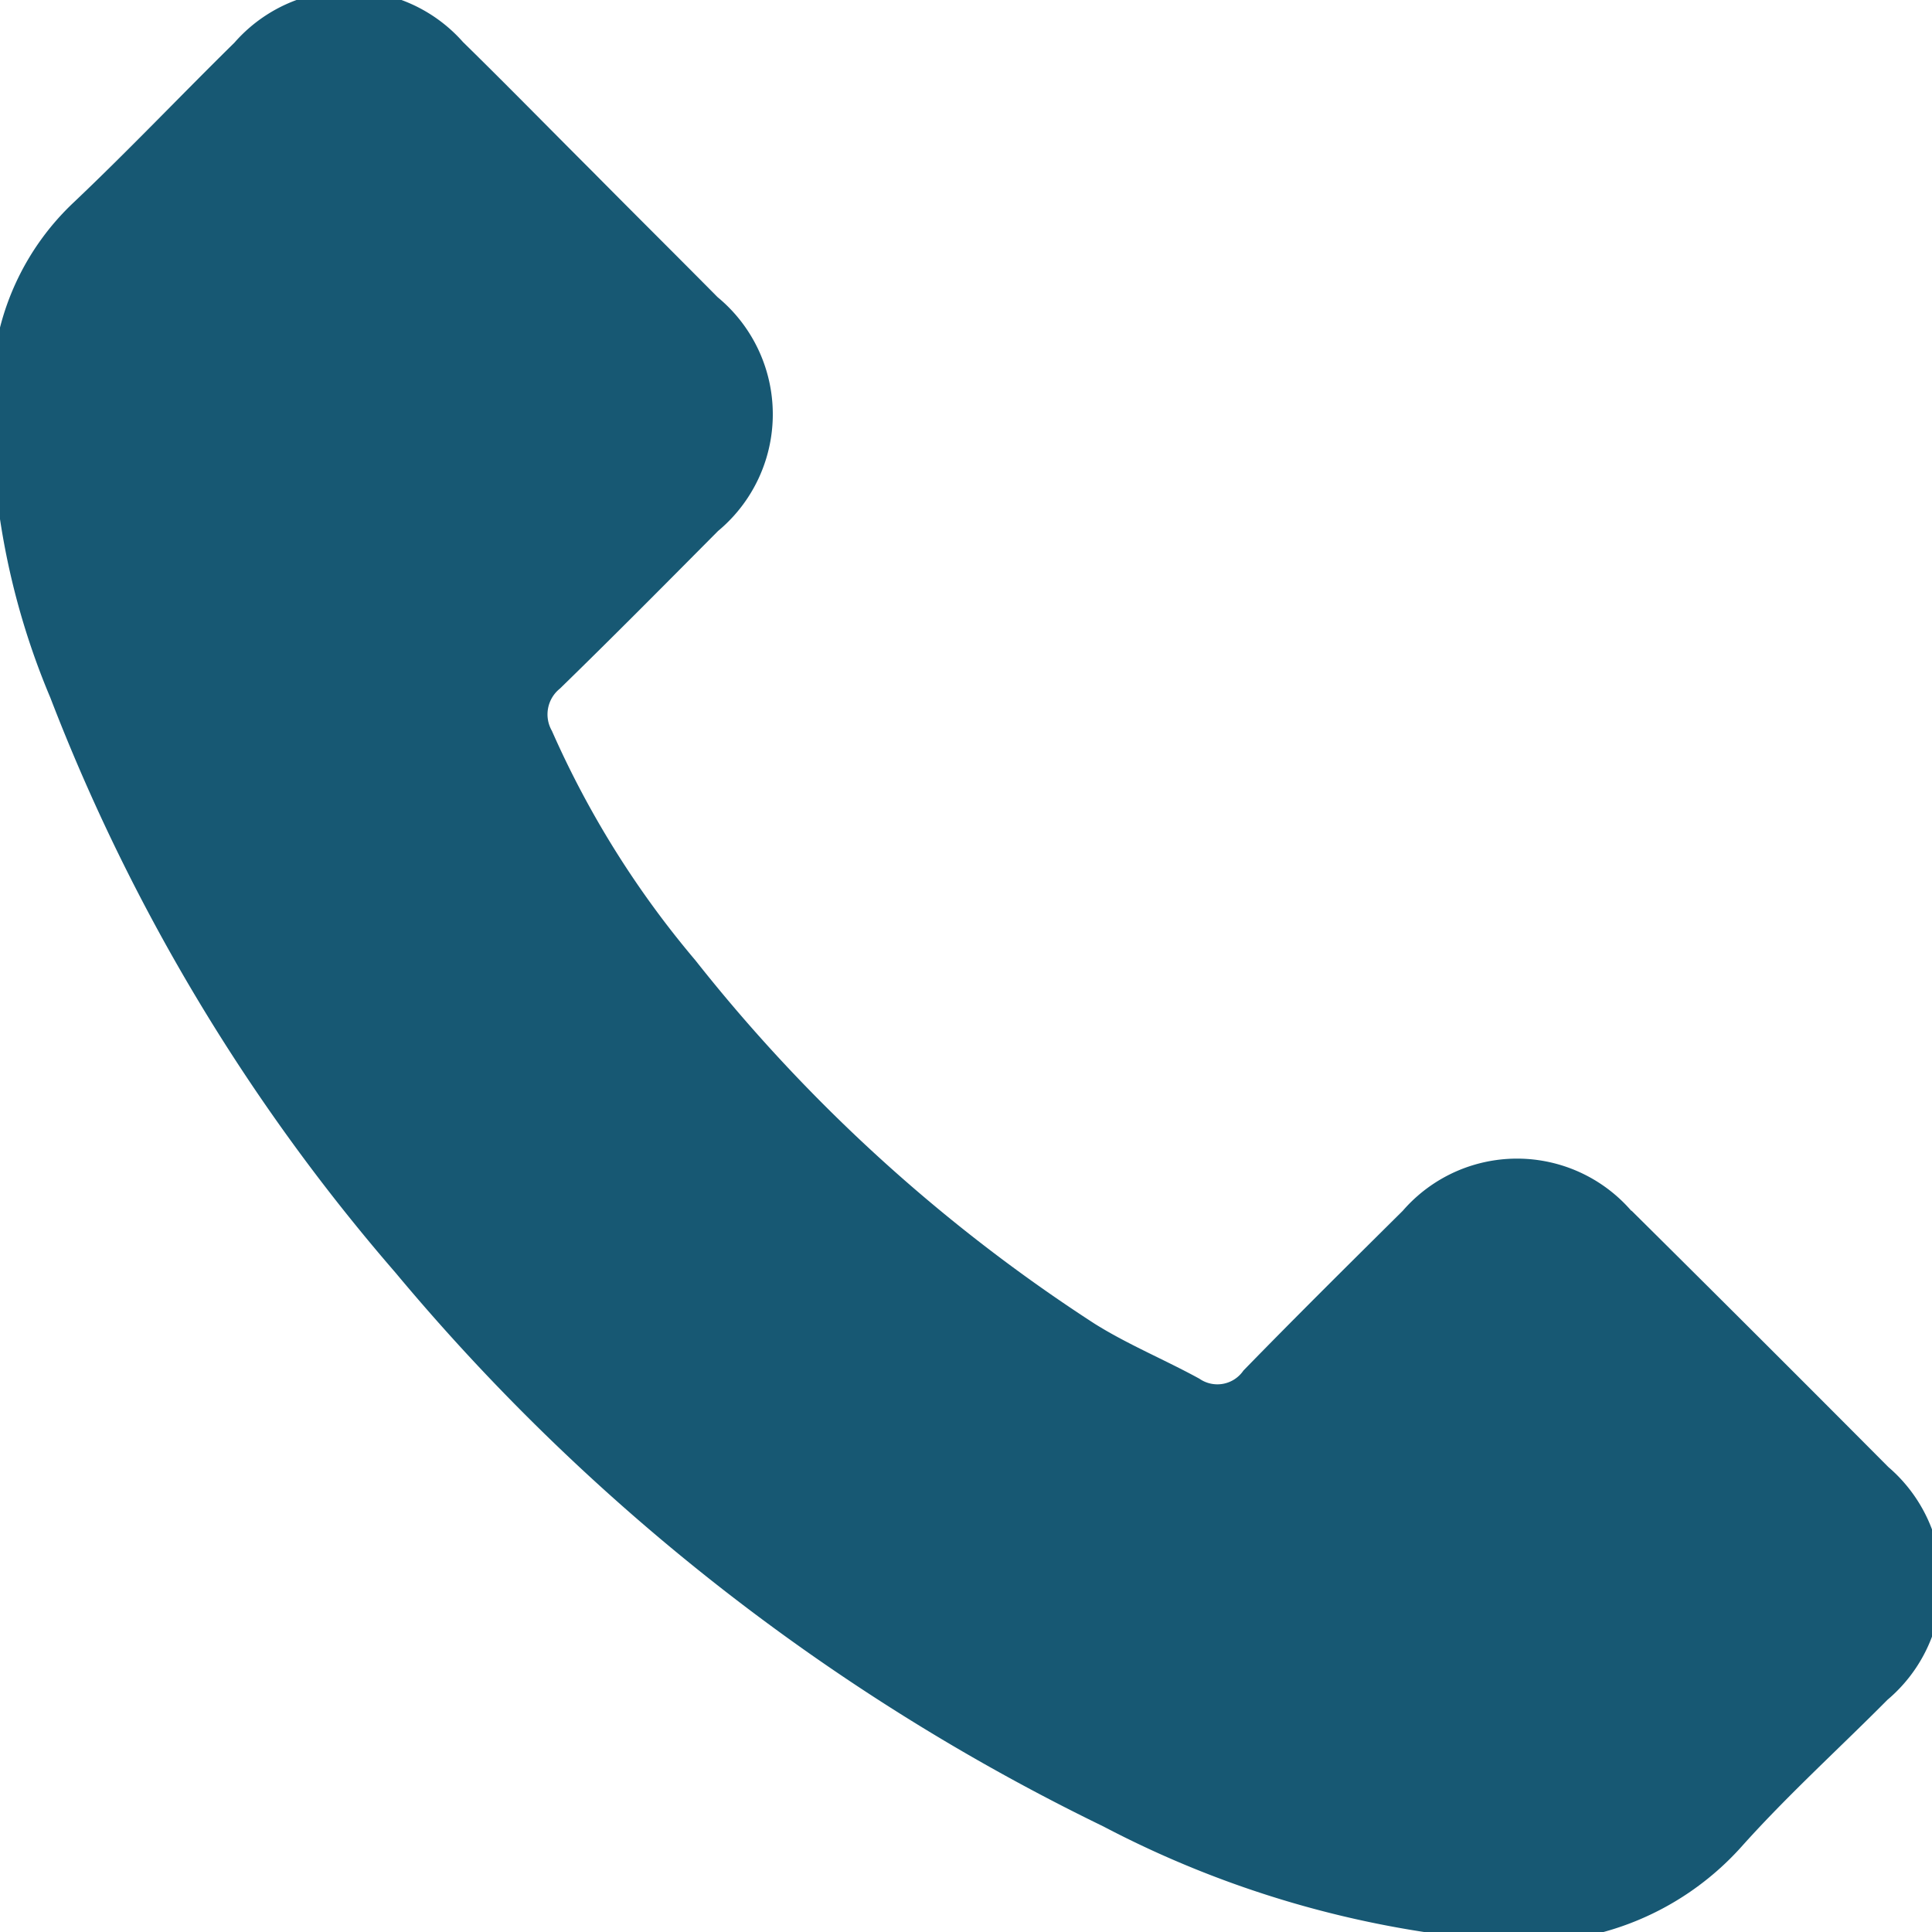 <svg xmlns="http://www.w3.org/2000/svg" xmlns:xlink="http://www.w3.org/1999/xlink" width="26" height="26" viewBox="0 0 26 26">
  <defs>
    <clipPath id="clip-path">
      <rect id="Rectangle_75" data-name="Rectangle 75" width="26" height="26" transform="translate(0.123 0.126)" fill="#175873"/>
    </clipPath>
  </defs>
  <g id="Group_127" data-name="Group 127" transform="translate(-0.123 -0.126)">
    <g id="Group_126" data-name="Group 126" clip-path="url(#clip-path)">
      <path id="Path_90" data-name="Path 90" d="M22.076,16.42a2.035,2.035,0,0,0-3.075,0c-.719.713-1.438,1.425-2.145,2.151a.424.424,0,0,1-.592.109c-.465-.255-.961-.459-1.407-.738a22.264,22.264,0,0,1-5.377-4.894A12.725,12.725,0,0,1,7.55,9.961a.444.444,0,0,1,.108-.568c.719-.7,1.421-1.409,2.128-2.121A2.043,2.043,0,0,0,9.78,4.125C9.218,3.557,8.656,3,8.094,2.432c-.58-.579-1.154-1.166-1.74-1.74A2.048,2.048,0,0,0,3.278.7c-.725.713-1.42,1.445-2.158,2.145a3.5,3.5,0,0,0-1.1,2.362A10,10,0,0,0,.8,9.514a26.172,26.172,0,0,0,4.646,7.74,28.751,28.751,0,0,0,9.523,7.45,13.787,13.787,0,0,0,5.274,1.535,3.867,3.867,0,0,0,3.318-1.263c.616-.689,1.311-1.318,1.964-1.976a2.056,2.056,0,0,0,.011-3.131q-1.722-1.731-3.456-3.45" transform="translate(0 0)" fill="#175873"/>
    </g>
  </g>
</svg>

